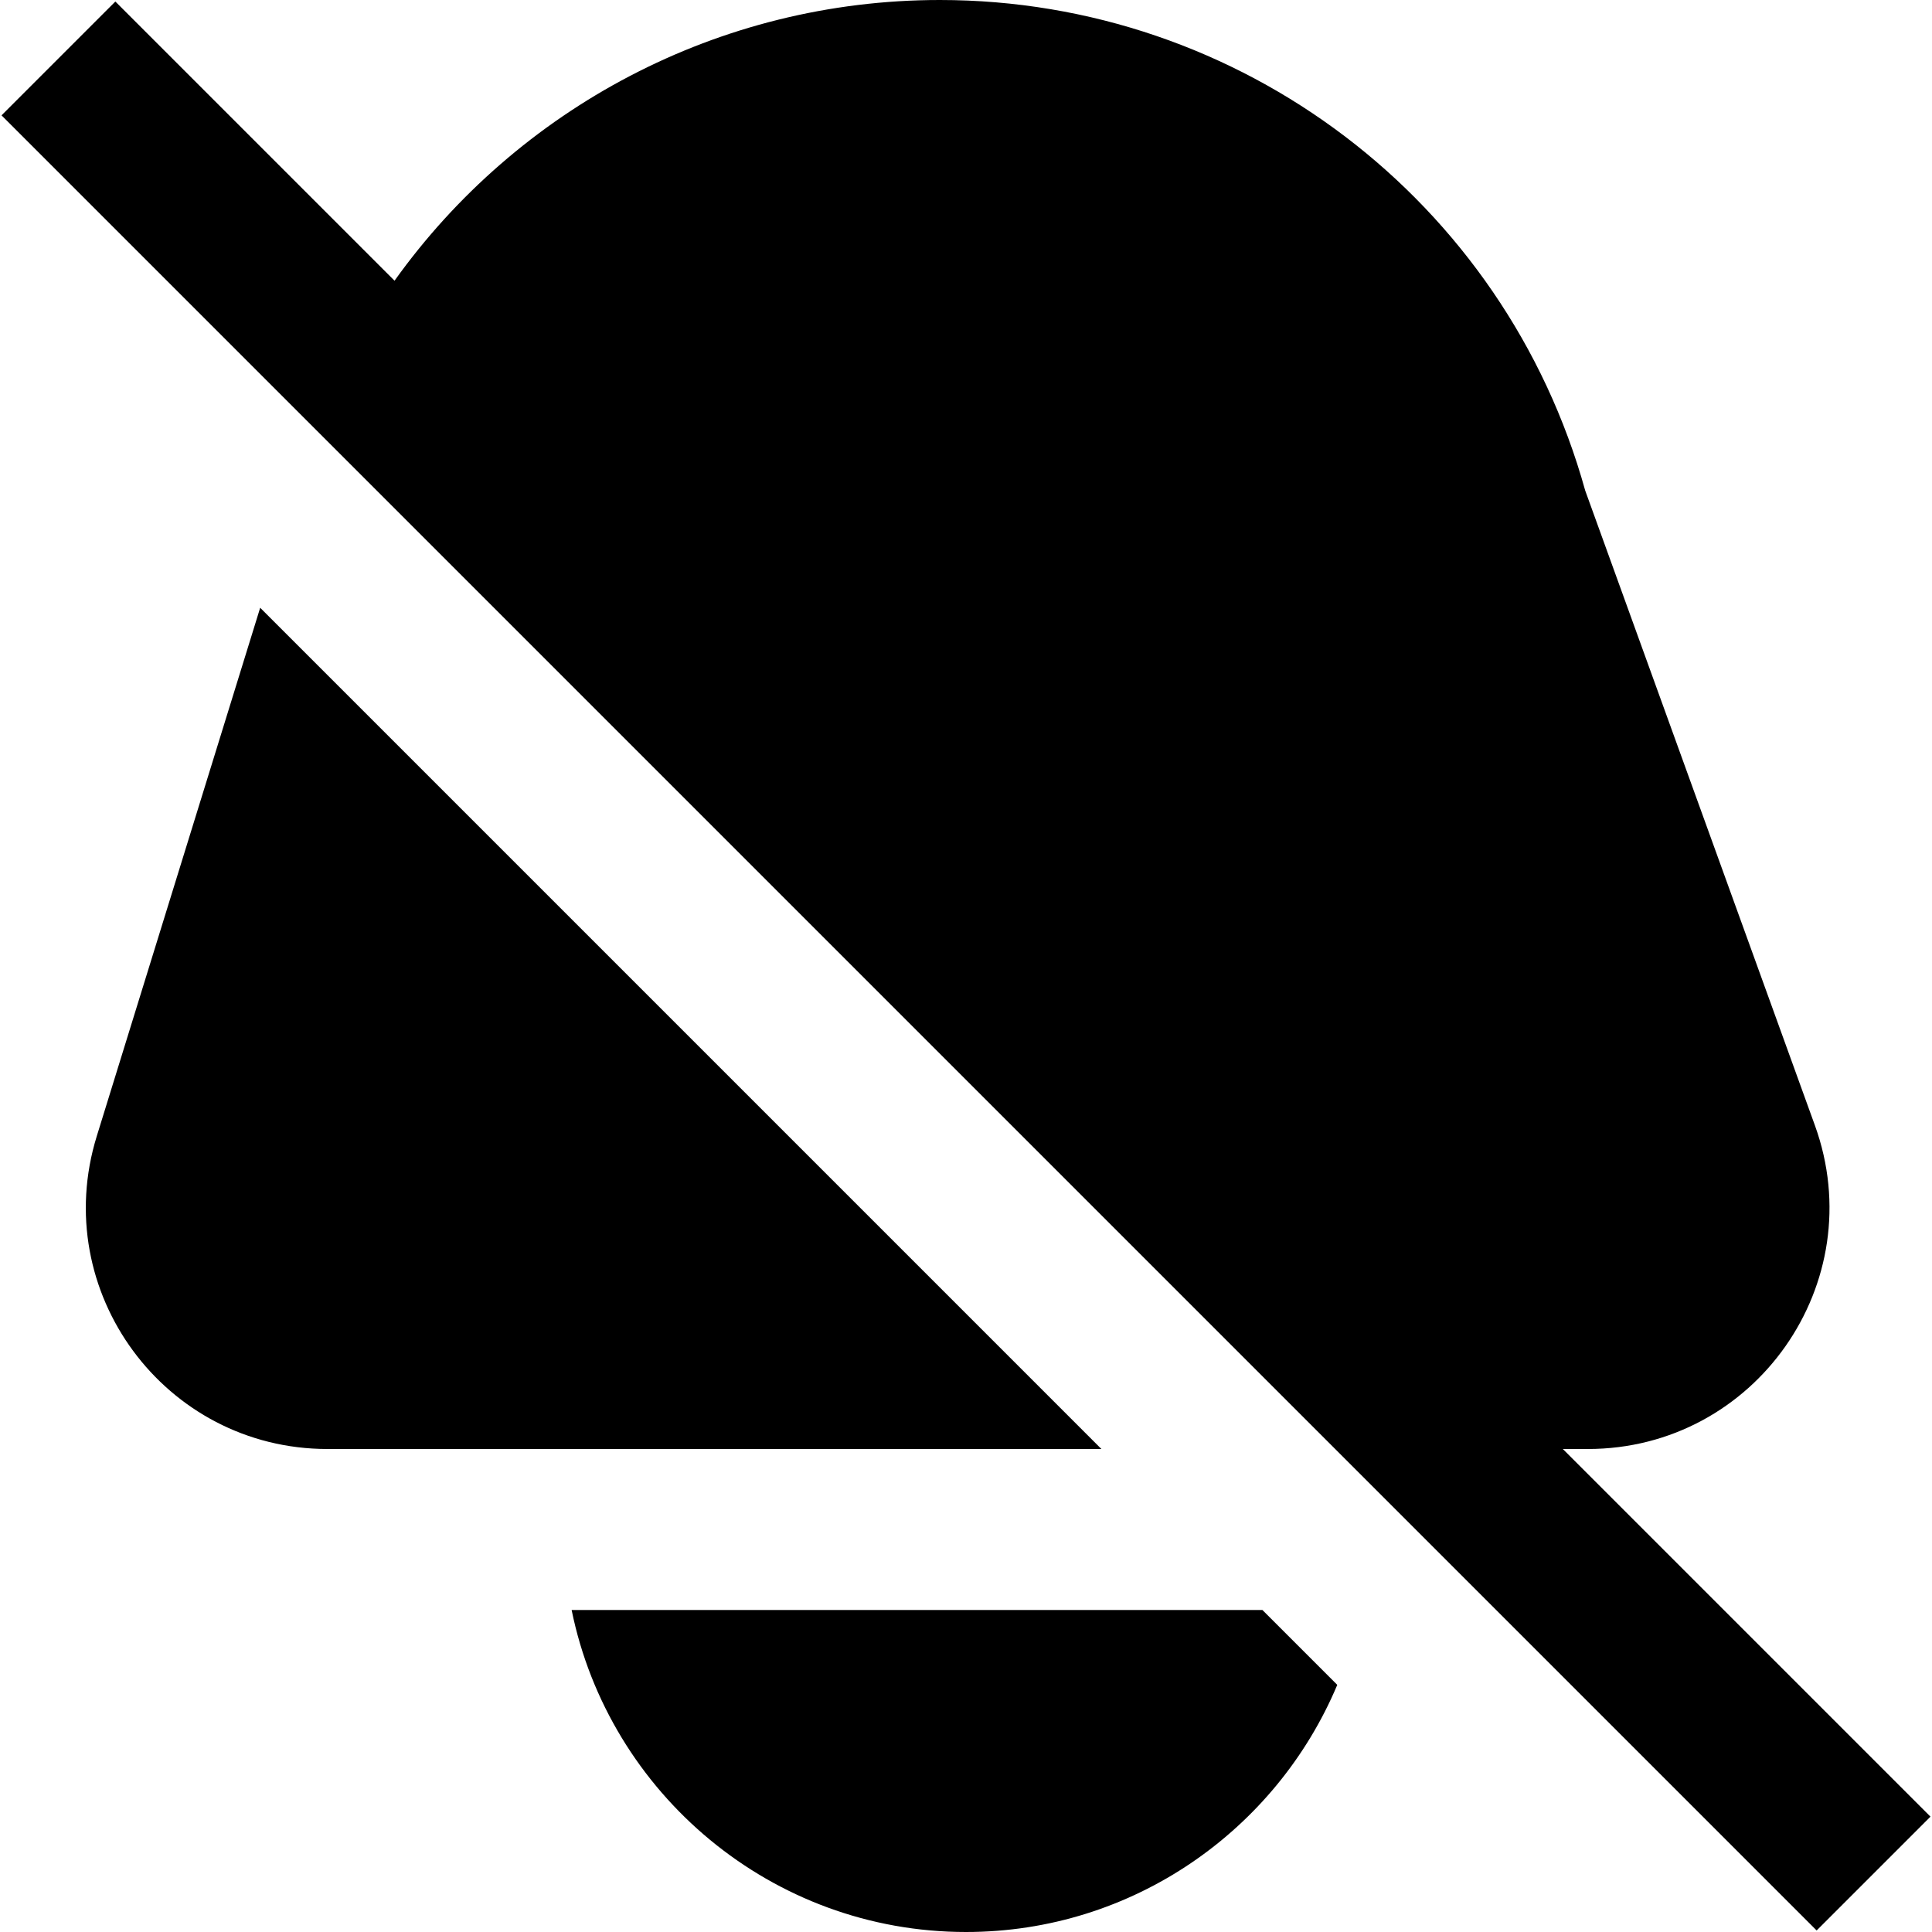 <?xml version="1.0" encoding="UTF-8"?>
<svg xmlns="http://www.w3.org/2000/svg" id="Layer_1" data-name="Layer 1" viewBox="0 0 24 24" width="512" height="512"><path d="m15.682,20l.93.93c-.757,1.802-2.539,3.07-4.612,3.07-2.414,0-4.435-1.721-4.899-4h8.582ZM3.232,7.55l-2.03,6.564c-.597,1.93.846,3.886,2.866,3.886h9.614L3.232,7.55Zm16.182,10.45h.31c2.08,0,3.529-2.065,2.821-4.021l-2.853-7.885C18.692,2.493,15.413,0,11.675,0c-2.755,0-5.248,1.352-6.774,3.487L1.433.019.019,1.433l22.548,22.548,1.414-1.414-4.567-4.567Z"/></svg>
